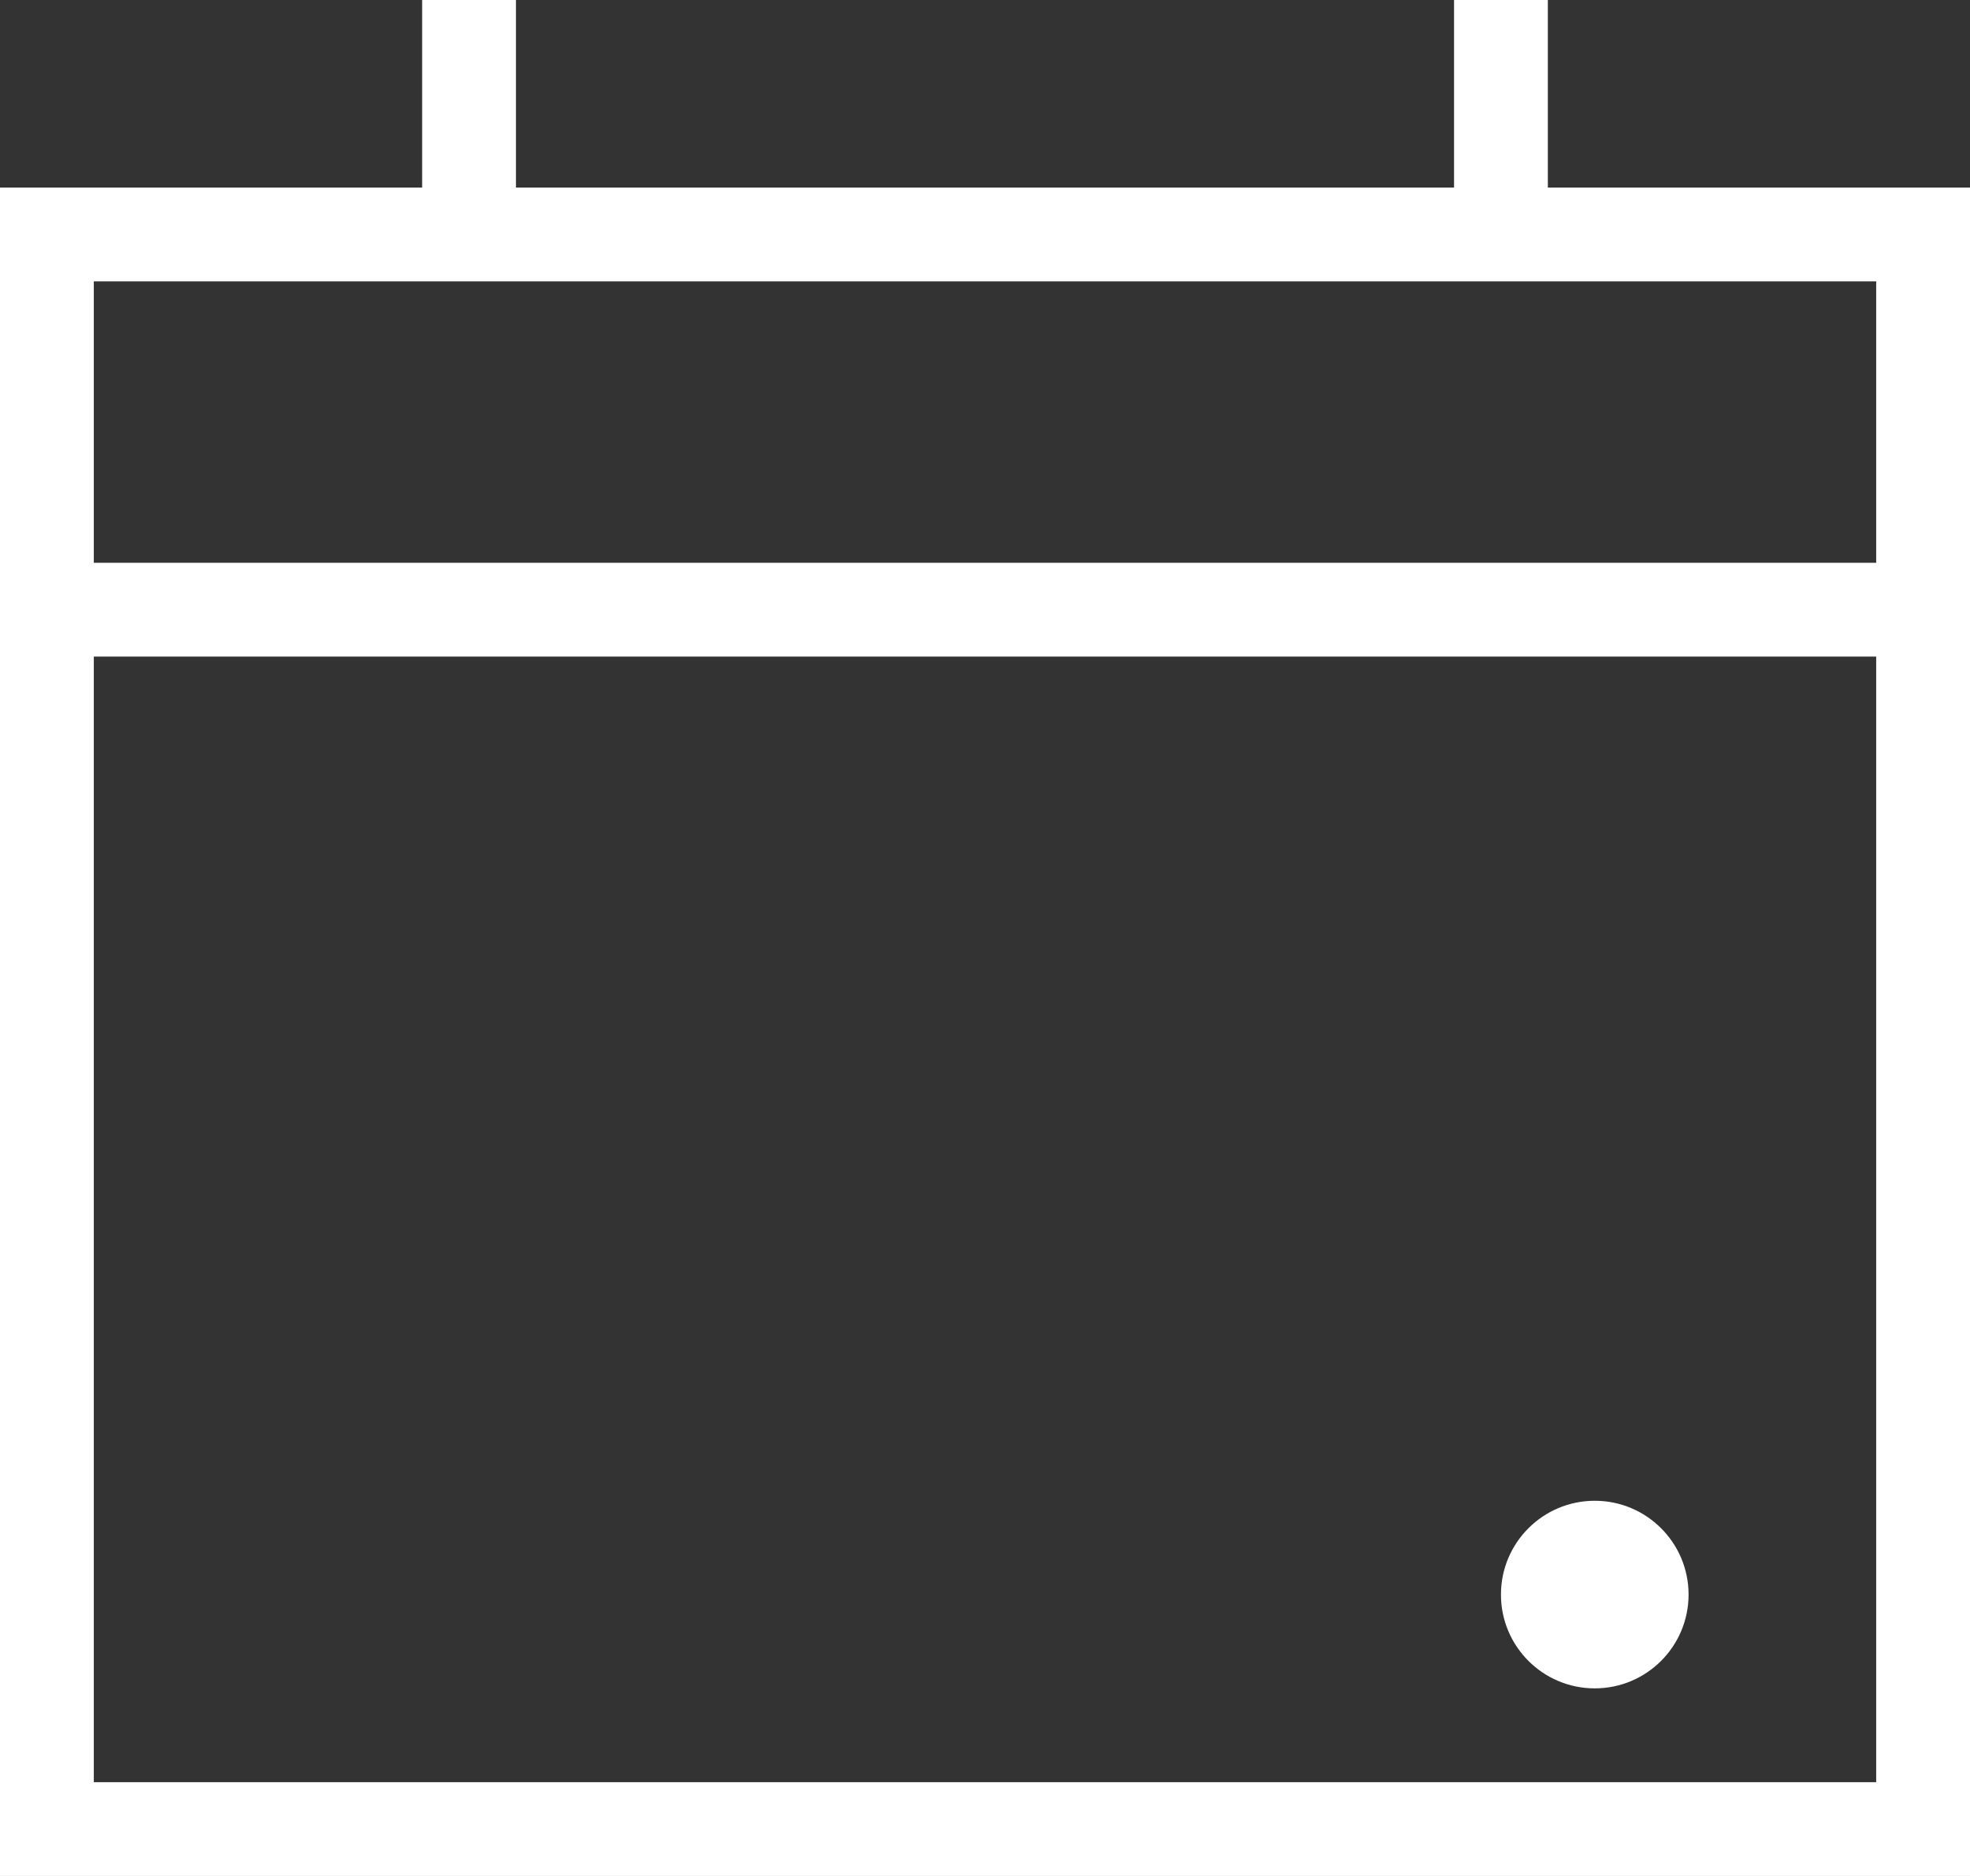 <svg width="21" height="20" viewBox="0 0 21 20" fill="none" xmlns="http://www.w3.org/2000/svg">
<rect x="0" y="0" width="21" height="20" fill="#333333" stroke="none"/>
<rect x="0.5" y="2.5" width="20" height="17" stroke="white"/>
<path d="M5 2.5V0M16 2.5V0" stroke="white"/>
<path d="M0.5 6.5H20.5" stroke="white"/>
<circle cx="17" cy="17" r="1" fill="white"/>
</svg>
